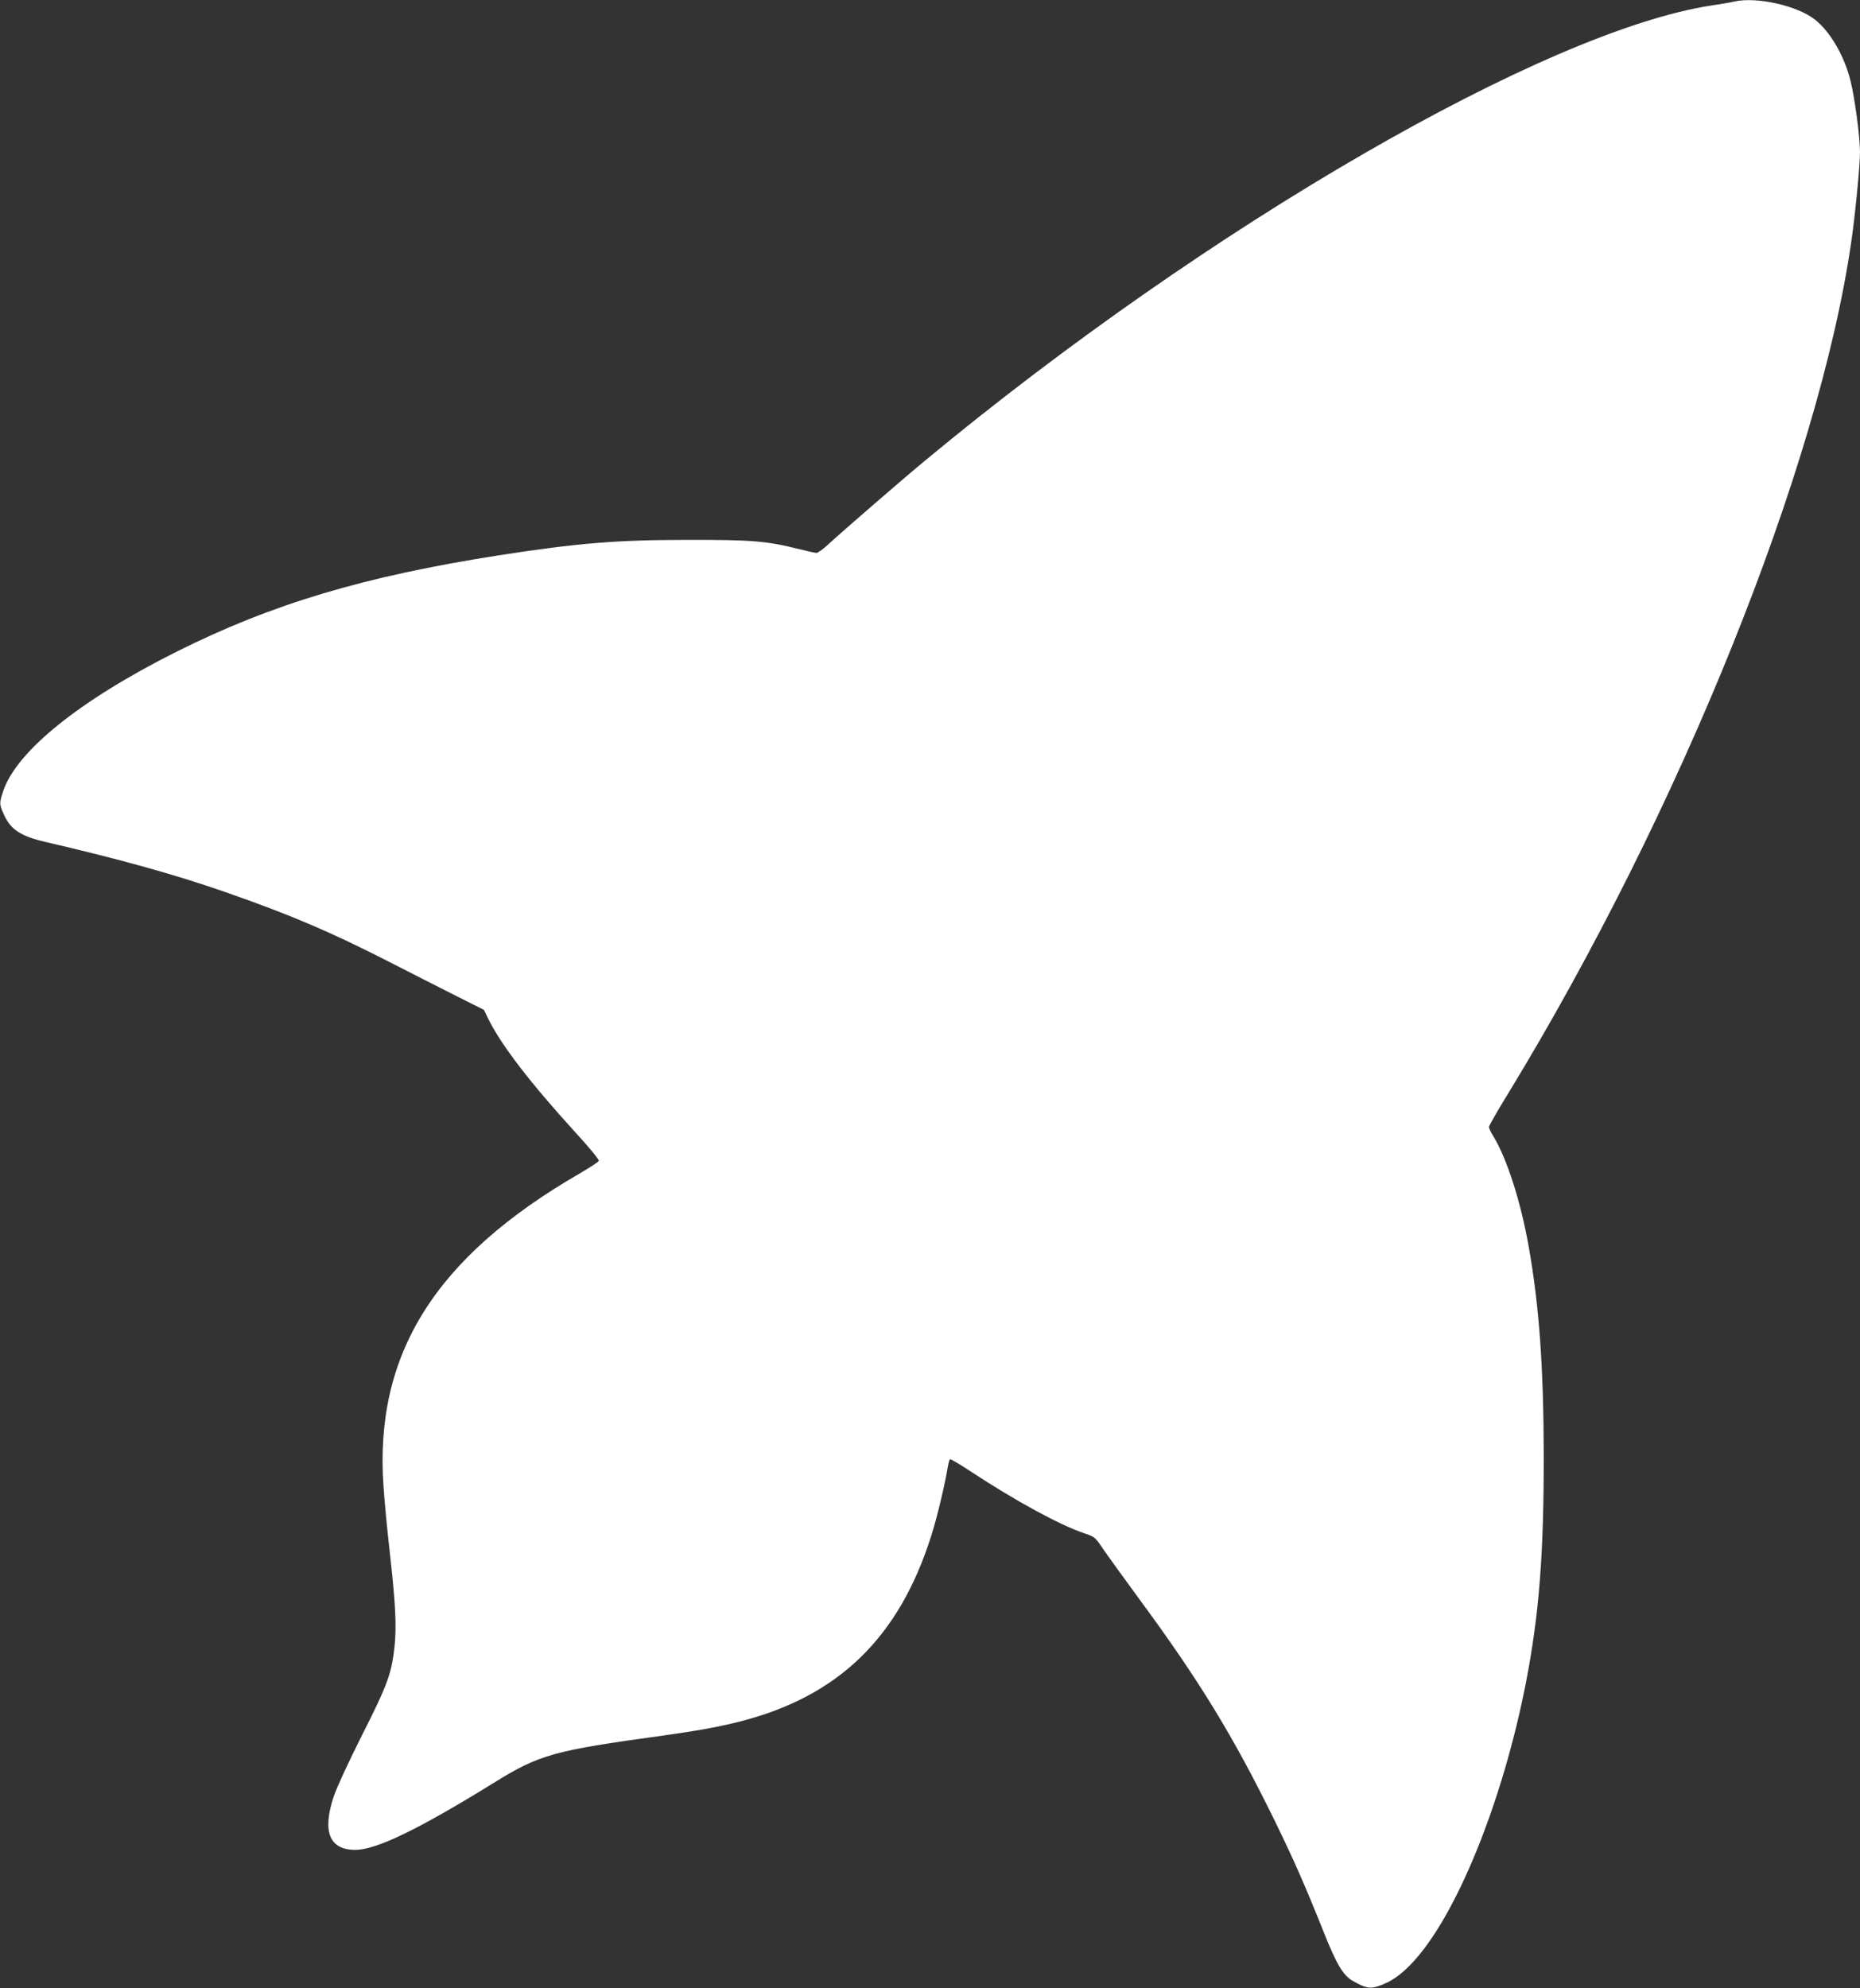 <?xml version="1.0" standalone="no"?>
<!DOCTYPE svg PUBLIC "-//W3C//DTD SVG 20010904//EN"
 "http://www.w3.org/TR/2001/REC-SVG-20010904/DTD/svg10.dtd">
<svg version="1.0" xmlns="http://www.w3.org/2000/svg"
 width="1198pt" height="1280pt" viewBox="0 0 1198 1280"
 preserveAspectRatio="xMidYMid meet">
<rect x="0" y="0" width="1198" height="1280" fill="#333333" stroke="none"/>
<g transform="translate(0,1280) scale(0.1,-0.1)"
fill="#ffffff" stroke="none">
<path d="M11170 12790 c-19 -5 -84 -16 -145 -25 -1067 -162 -3245 -1421 -5065
-2929 -144 -119 -524 -448 -630 -545 -30 -28 -62 -50 -70 -51 -9 0 -58 11
-110 24 -212 53 -304 61 -725 60 -455 0 -705 -21 -1210 -99 -870 -136 -1463
-313 -2080 -622 -619 -310 -1027 -638 -1114 -895 -26 -78 -26 -86 3 -150 43
-98 108 -141 266 -178 482 -112 832 -209 1160 -323 419 -146 680 -257 1065
-454 143 -73 337 -172 431 -219 l171 -86 26 -54 c84 -171 268 -411 565 -737
85 -92 152 -174 149 -181 -3 -7 -58 -43 -123 -81 -931 -538 -1324 -1163 -1264
-2014 6 -91 24 -281 40 -421 38 -336 45 -479 31 -613 -19 -173 -46 -246 -209
-568 -84 -167 -163 -337 -182 -394 -76 -227 -29 -345 138 -345 136 0 406 131
895 433 292 181 383 206 1082 302 215 30 357 55 496 90 637 161 1029 539 1237
1197 37 114 89 335 107 445 4 24 10 45 14 48 4 2 64 -33 132 -78 289 -190 573
-345 733 -399 66 -22 70 -25 119 -98 28 -41 132 -185 231 -320 391 -530 611
-891 876 -1432 126 -258 197 -420 316 -718 84 -210 125 -278 186 -313 83 -48
112 -53 170 -33 78 27 137 68 209 143 286 299 587 1038 738 1813 84 434 115
825 114 1465 -1 560 -29 958 -97 1340 -51 289 -141 568 -227 708 -16 26 -29
53 -29 61 0 7 54 103 121 211 1109 1817 2004 4038 2213 5490 25 169 56 491 56
575 0 96 -33 348 -61 459 -38 157 -129 315 -227 393 -112 91 -379 151 -522
118z"/>
</g>
</svg>
